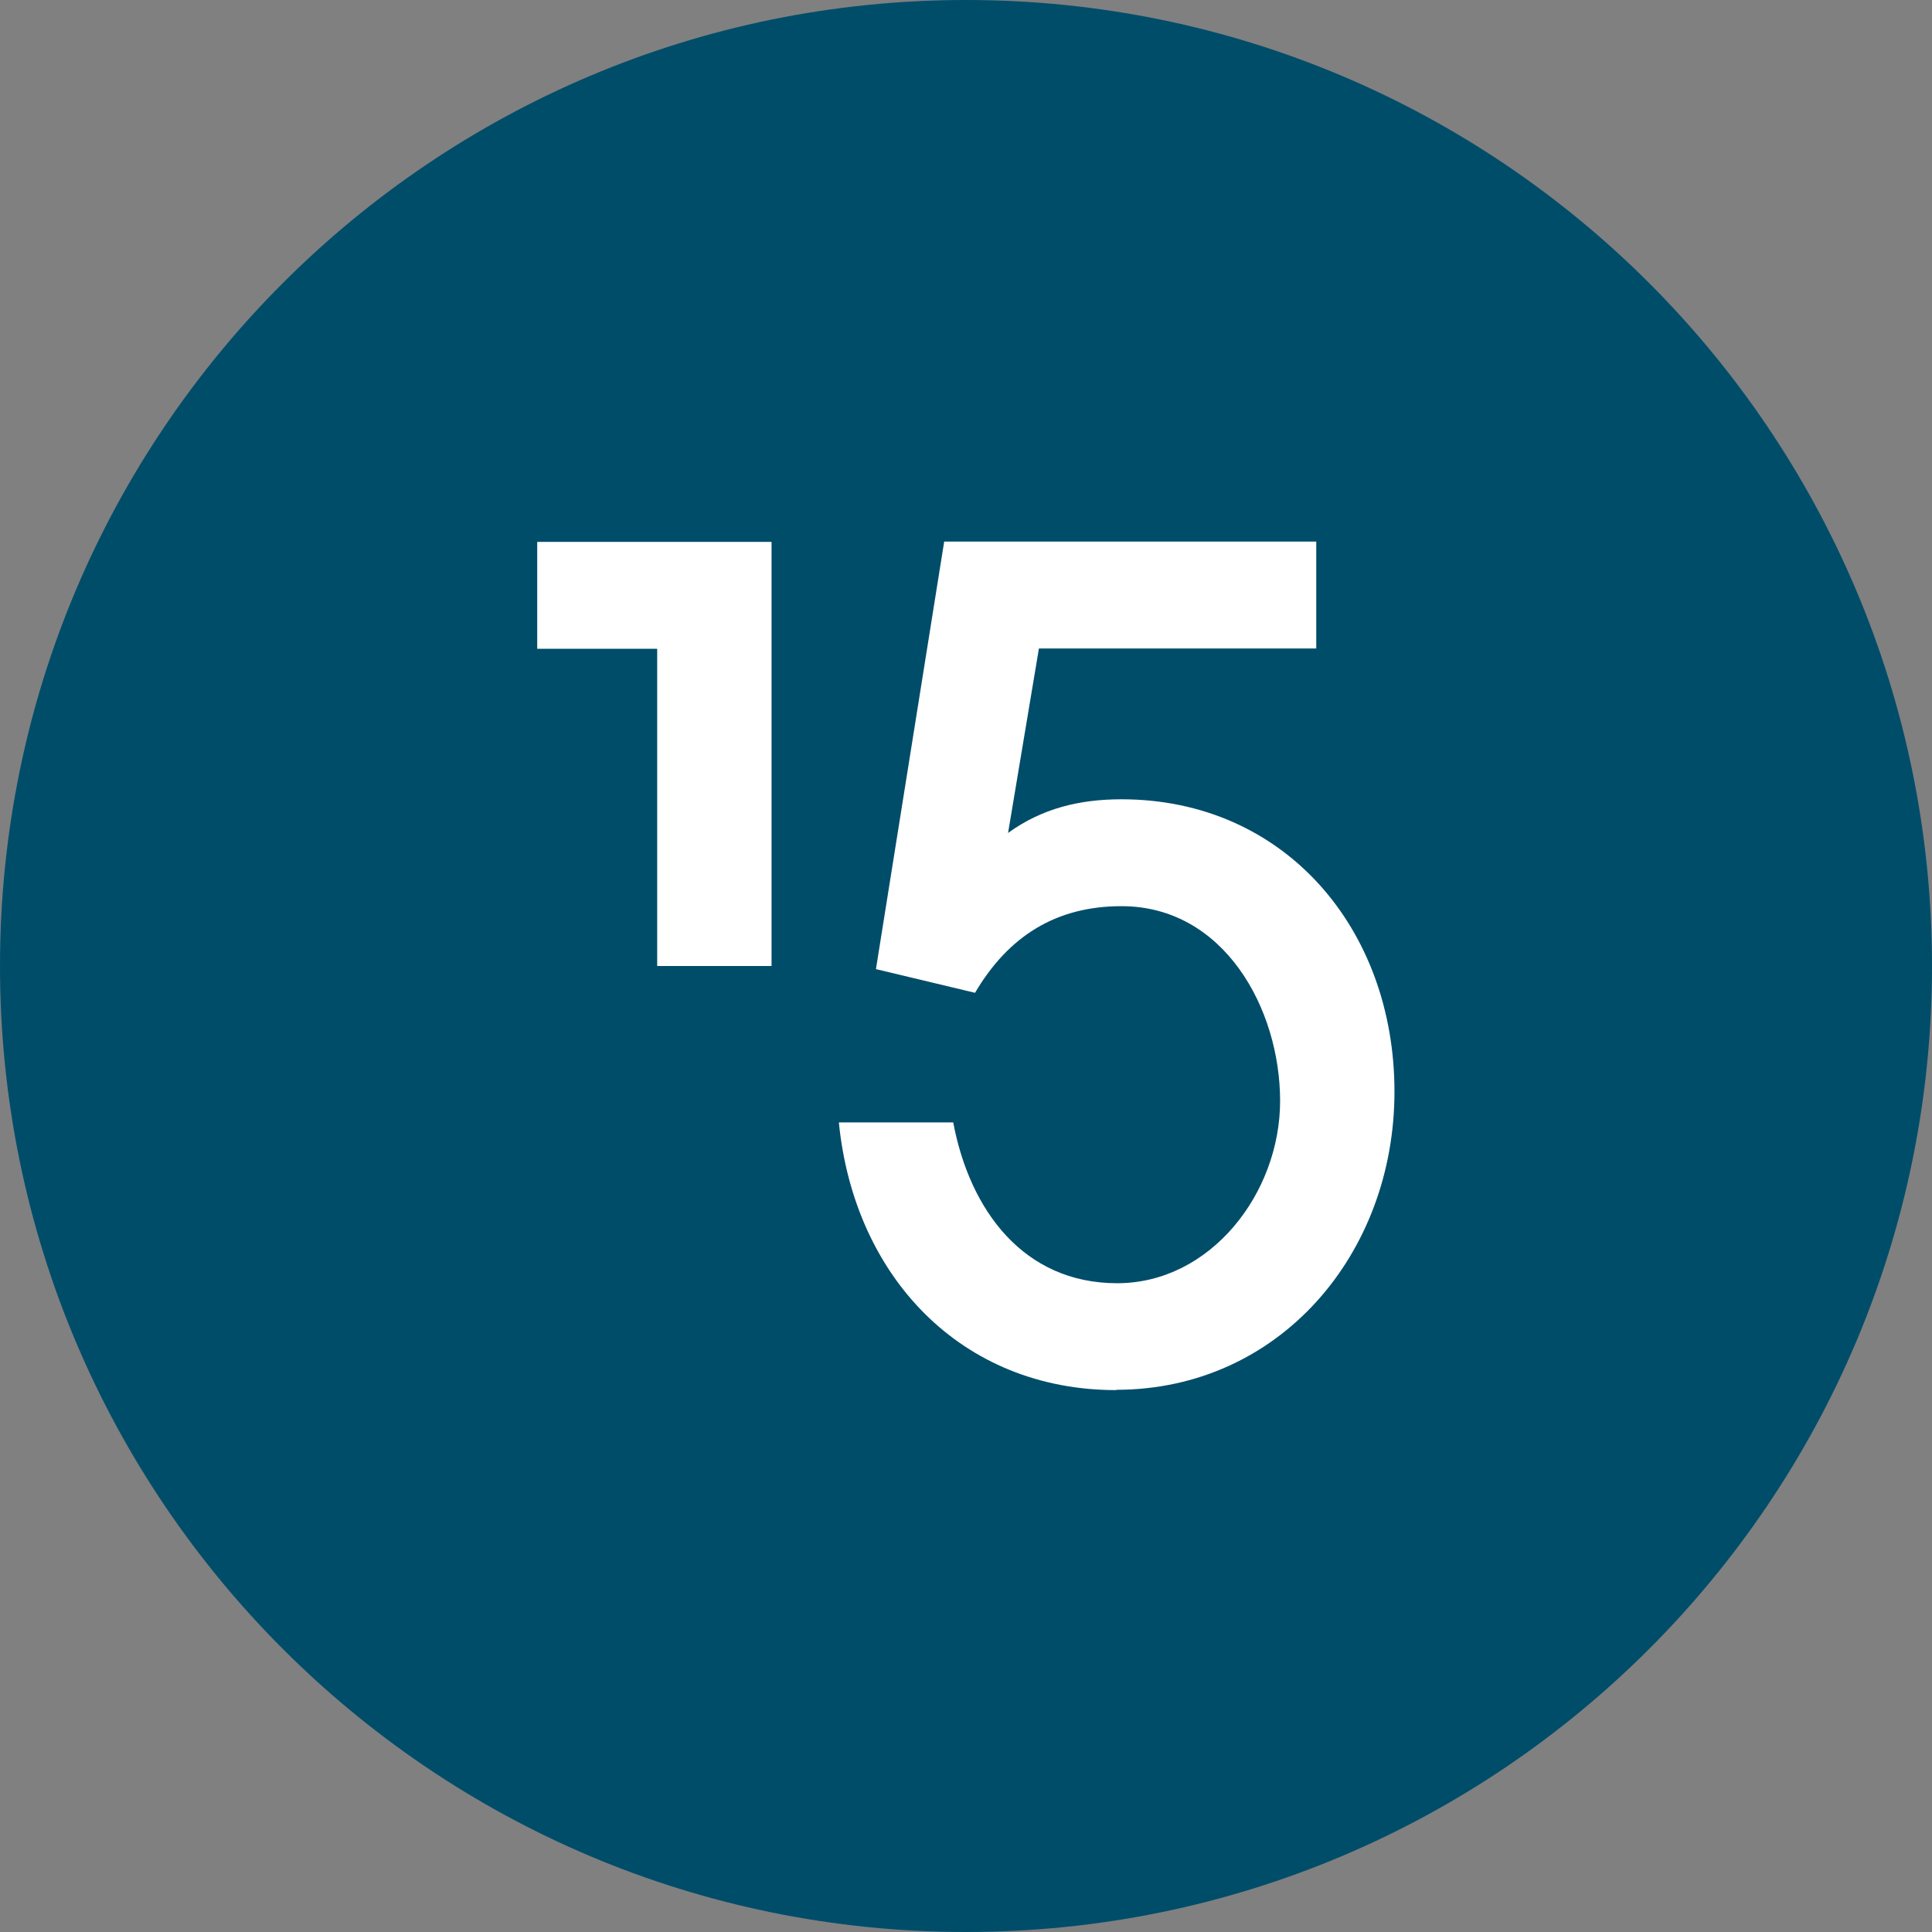 <?xml version="1.0" encoding="UTF-8"?><svg id="Layer_1" xmlns="http://www.w3.org/2000/svg" viewBox="0 0 62 62"><rect x="0" y="0" width="62" height="62" fill="#808080" stroke="none"/><defs><style>.cls-1{fill:#fff;}.cls-1,.cls-2{stroke-width:0px;}.cls-2{fill:#004d6a;}</style></defs><path class="cls-2" d="M62,31C62,13.88,48.12,0,31,0S0,13.88,0,31s13.88,31,31,31,31-13.88,31-31"/><path class="cls-1" d="M21.09,31v-10.18h-3.85v-3.43h7.52v13.61h-3.67Z"/><path class="cls-1" d="M35.82,44.61c-4.98,0-8.41-3.65-8.9-8.59h3.67c.53,2.82,2.26,5.16,5.26,5.16s5.23-2.89,5.23-5.85-1.8-6.25-5.09-6.25c-2.12,0-3.64.98-4.7,2.78l-3.18-.76,2.19-13.72h11.94v3.43h-8.9l-.99,5.92c1.09-.79,2.3-1.08,3.64-1.08,5.23,0,8.76,4.15,8.76,9.38s-3.71,9.57-8.93,9.57Z"/></svg>